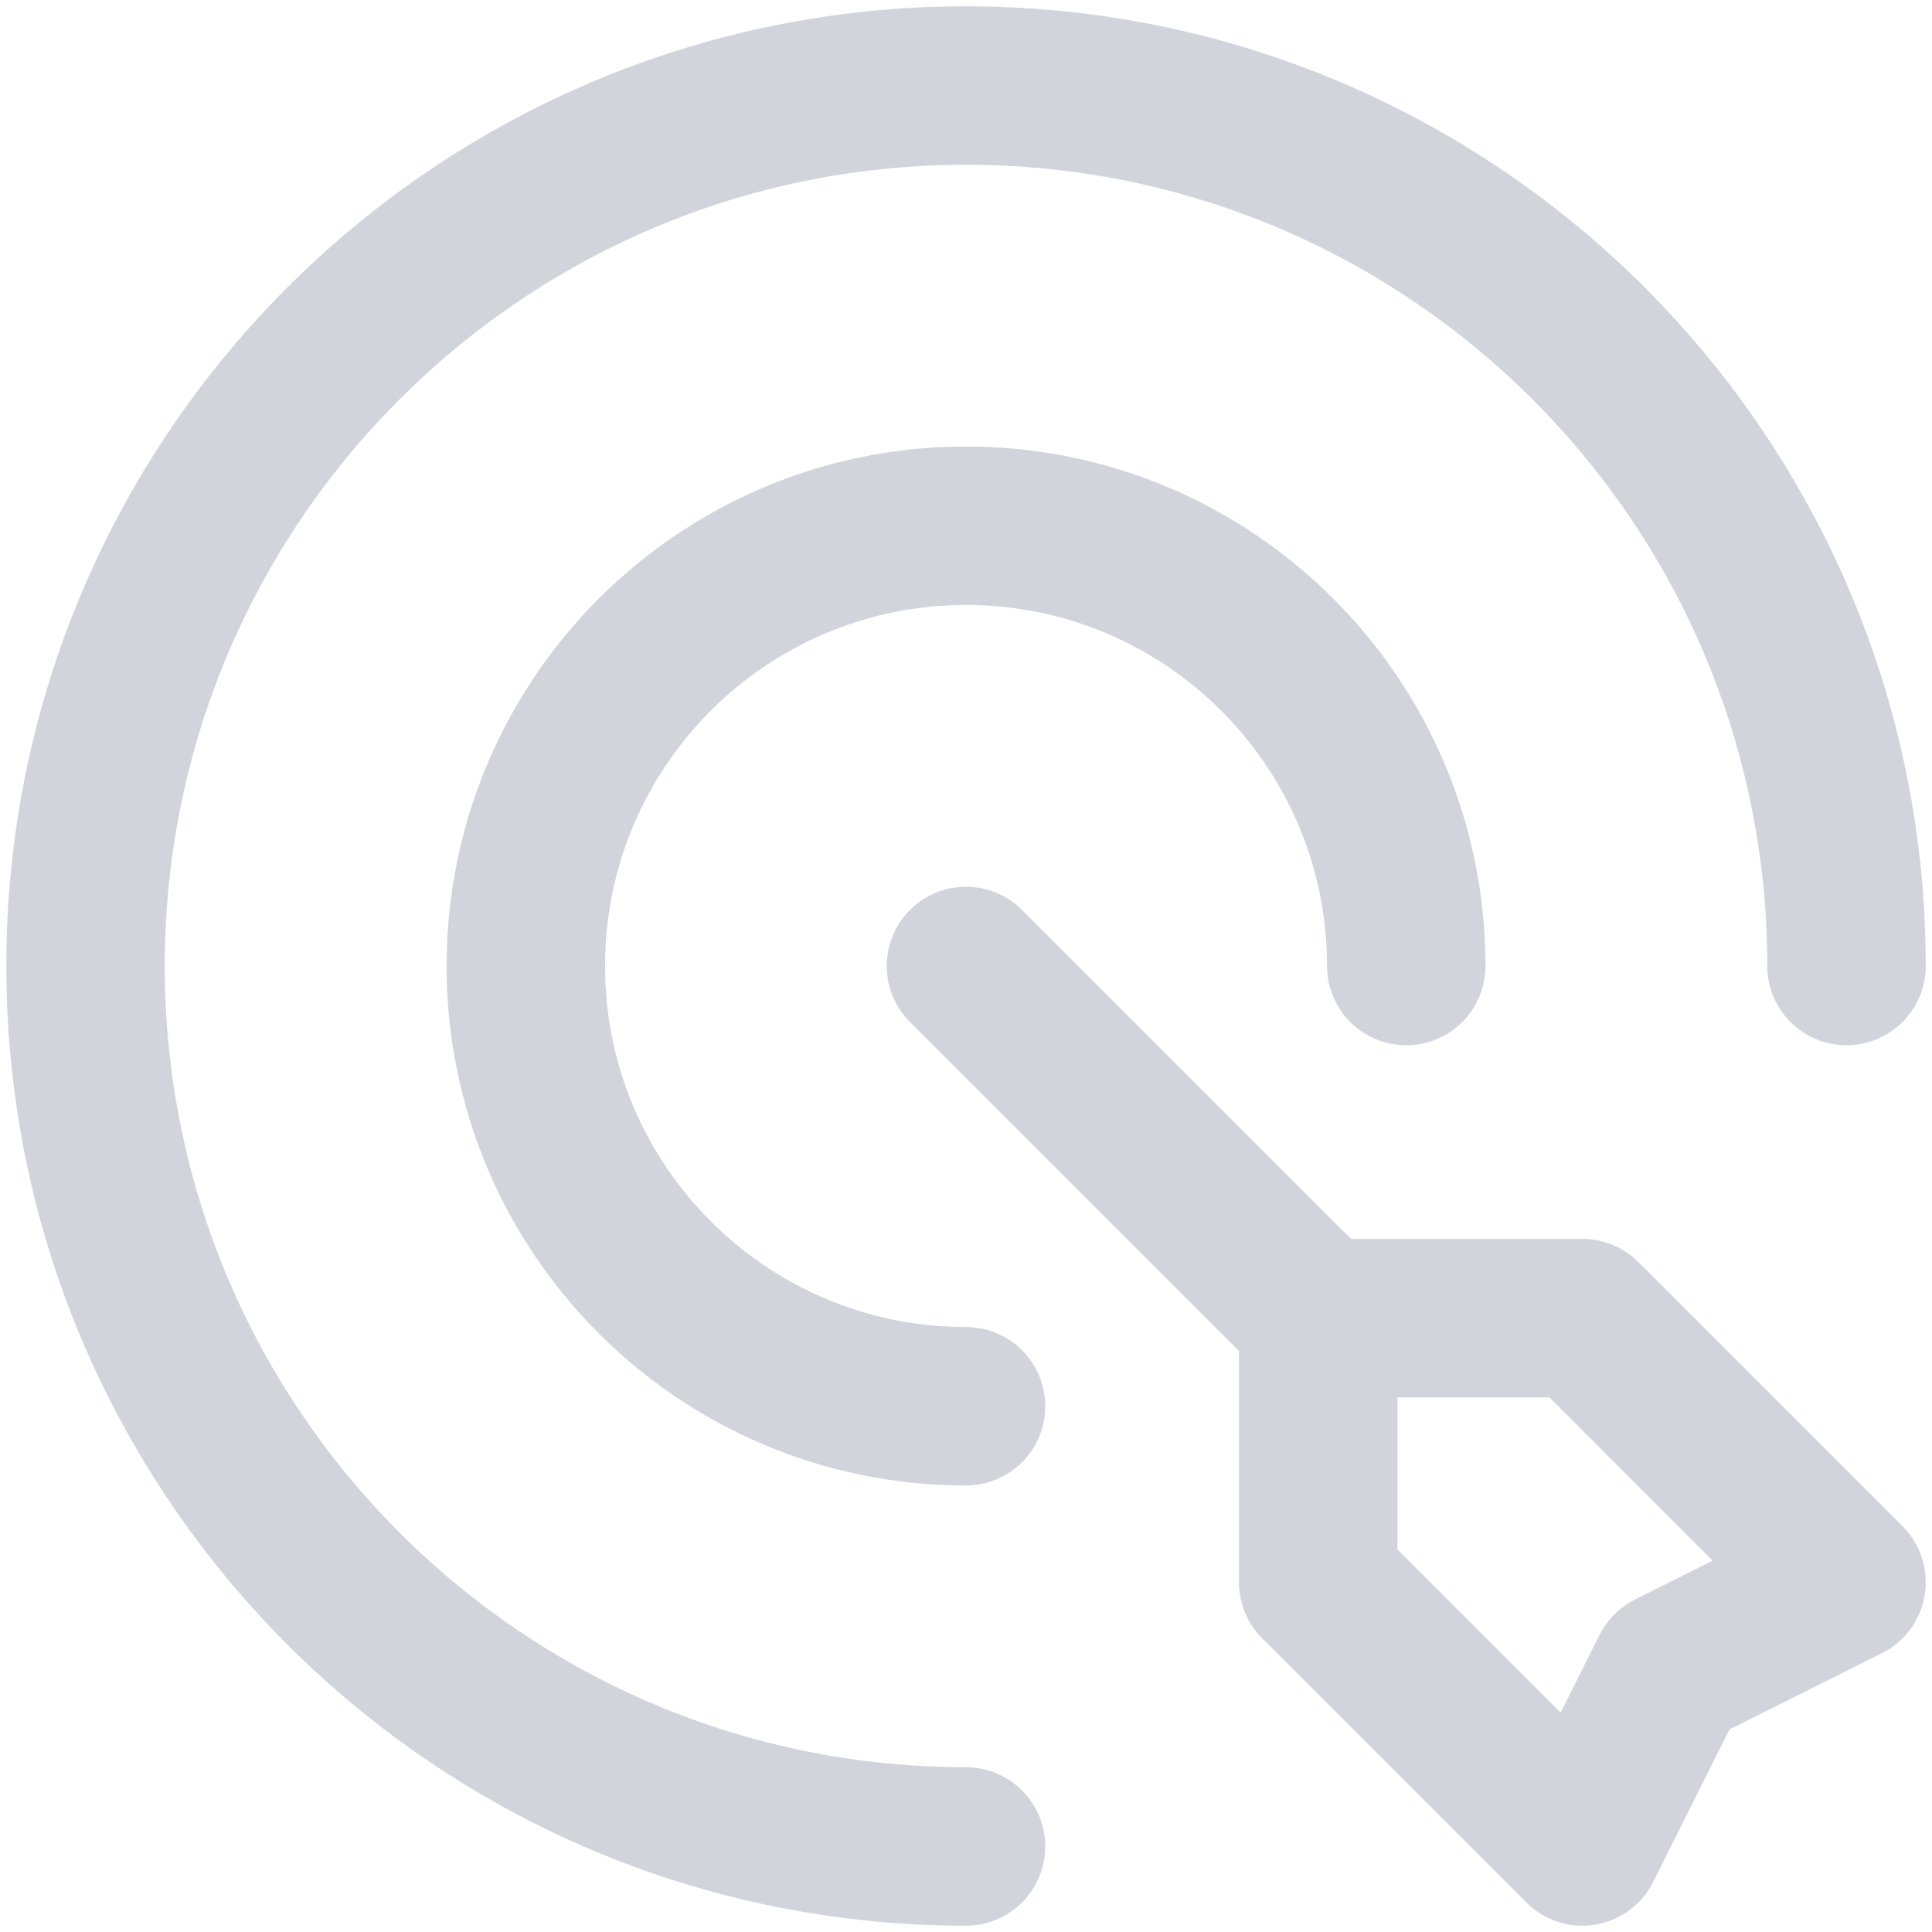 <svg width="32" height="32" viewBox="0 0 32 32" fill="none" xmlns="http://www.w3.org/2000/svg">
<path d="M21.834 21.833V26.208L26.209 30.583L27.667 27.667L30.584 26.208L26.209 21.833H21.834ZM21.834 21.833L16 16M30.584 16C30.584 7.946 24.055 1.417 16 1.417C7.946 1.417 1.417 7.946 1.417 16C1.417 24.054 7.946 30.583 16 30.583M23.292 16C23.292 11.973 20.027 8.708 16 8.708C11.973 8.708 8.709 11.973 8.709 16C8.709 20.027 11.973 23.292 16 23.292" stroke="#D1D5DB" stroke-width="2.625" stroke-linecap="round" stroke-linejoin="round"/>
</svg>

